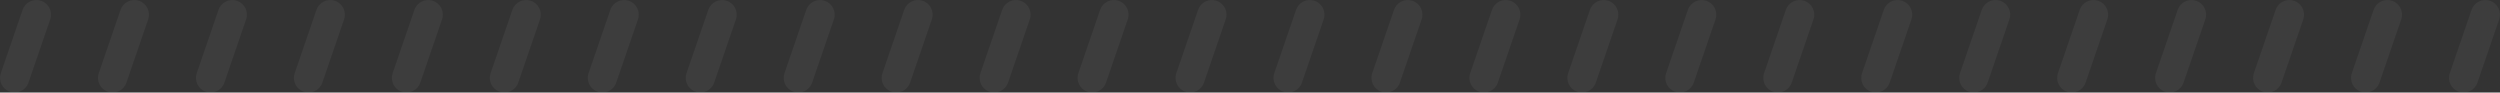<?xml version="1.0" encoding="UTF-8"?> <svg xmlns="http://www.w3.org/2000/svg" viewBox="0 0 256.281 9.487" fill="none"><rect x="0" y="0" width="256.281" height="9.487" fill="#333333" stroke="none"/><g opacity="0.05"><path d="M2.312 1.013C2.581 0.229 3.434 -0.187 4.218 0.082C5.001 0.351 5.418 1.205 5.149 1.988L2.919 8.474C2.65 9.258 1.796 9.675 1.013 9.405C0.229 9.136 -0.187 8.283 0.082 7.499L2.312 1.013Z" fill="url(#paint0_linear_396_156)"></path><path d="M12.354 1.013C12.623 0.229 13.476 -0.187 14.26 0.082C15.043 0.351 15.46 1.205 15.191 1.988L12.961 8.474C12.692 9.258 11.838 9.675 11.055 9.405C10.271 9.136 9.855 8.283 10.124 7.499L12.354 1.013Z" fill="url(#paint1_linear_396_156)"></path><path d="M22.396 1.013C22.665 0.229 23.518 -0.187 24.302 0.082C25.085 0.351 25.502 1.205 25.233 1.988L23.003 8.474C22.734 9.258 21.88 9.675 21.097 9.405C20.313 9.136 19.897 8.283 20.166 7.499L22.396 1.013Z" fill="url(#paint2_linear_396_156)"></path><path d="M32.438 1.013C32.707 0.229 33.56 -0.187 34.344 0.082C35.127 0.351 35.544 1.205 35.275 1.988L33.045 8.474C32.776 9.258 31.922 9.675 31.139 9.405C30.355 9.136 29.939 8.283 30.208 7.499L32.438 1.013Z" fill="url(#paint3_linear_396_156)"></path><path d="M42.48 1.013C42.749 0.229 43.602 -0.187 44.386 0.082C45.169 0.351 45.586 1.205 45.317 1.988L43.087 8.474C42.818 9.258 41.964 9.675 41.181 9.405C40.397 9.136 39.981 8.283 40.25 7.499L42.48 1.013Z" fill="url(#paint4_linear_396_156)"></path><path d="M52.522 1.013C52.791 0.229 53.644 -0.187 54.428 0.082C55.211 0.351 55.628 1.205 55.359 1.988L53.129 8.474C52.86 9.258 52.006 9.675 51.223 9.405C50.439 9.136 50.023 8.283 50.292 7.499L52.522 1.013Z" fill="url(#paint5_linear_396_156)"></path><path d="M62.564 1.013C62.833 0.229 63.686 -0.187 64.47 0.082C65.253 0.351 65.67 1.205 65.401 1.988L63.171 8.474C62.902 9.258 62.048 9.675 61.265 9.405C60.482 9.136 60.065 8.283 60.334 7.499L62.564 1.013Z" fill="url(#paint6_linear_396_156)"></path><path d="M72.606 1.013C72.875 0.229 73.728 -0.187 74.512 0.082C75.295 0.351 75.712 1.205 75.443 1.988L73.213 8.474C72.944 9.258 72.09 9.675 71.307 9.405C70.523 9.136 70.107 8.283 70.376 7.499L72.606 1.013Z" fill="url(#paint7_linear_396_156)"></path><path d="M82.648 1.013C82.917 0.229 83.77 -0.187 84.554 0.082C85.337 0.351 85.754 1.205 85.485 1.988L83.255 8.474C82.986 9.258 82.132 9.675 81.349 9.405C80.565 9.136 80.149 8.283 80.418 7.499L82.648 1.013Z" fill="url(#paint8_linear_396_156)"></path><path d="M92.69 1.013C92.959 0.229 93.812 -0.187 94.596 0.082C95.379 0.351 95.796 1.205 95.527 1.988L93.297 8.474C93.028 9.258 92.174 9.675 91.391 9.405C90.607 9.136 90.191 8.283 90.46 7.499L92.69 1.013Z" fill="url(#paint9_linear_396_156)"></path><path d="M102.732 1.013C103.001 0.229 103.854 -0.187 104.638 0.082C105.421 0.351 105.838 1.205 105.569 1.988L103.339 8.474C103.07 9.258 102.216 9.675 101.433 9.405C100.649 9.136 100.233 8.283 100.502 7.499L102.732 1.013Z" fill="url(#paint10_linear_396_156)"></path><path d="M112.774 1.013C113.043 0.229 113.896 -0.187 114.68 0.082C115.463 0.351 115.88 1.205 115.611 1.988L113.381 8.474C113.112 9.258 112.258 9.675 111.475 9.405C110.692 9.136 110.275 8.283 110.544 7.499L112.774 1.013Z" fill="url(#paint11_linear_396_156)"></path><path d="M122.816 1.013C123.085 0.229 123.938 -0.187 124.722 0.082C125.505 0.351 125.922 1.205 125.653 1.988L123.423 8.474C123.154 9.258 122.3 9.675 121.517 9.405C120.733 9.136 120.317 8.283 120.586 7.499L122.816 1.013Z" fill="url(#paint12_linear_396_156)"></path><path d="M132.858 1.013C133.127 0.229 133.98 -0.187 134.764 0.082C135.547 0.351 135.964 1.205 135.695 1.988L133.465 8.474C133.196 9.258 132.342 9.675 131.559 9.405C130.775 9.136 130.359 8.283 130.628 7.499L132.858 1.013Z" fill="url(#paint13_linear_396_156)"></path><path d="M142.9 1.013C143.169 0.229 144.023 -0.187 144.806 0.082C145.589 0.351 146.006 1.205 145.737 1.988L143.507 8.474C143.238 9.258 142.384 9.675 141.601 9.405C140.818 9.136 140.401 8.283 140.67 7.499L142.9 1.013Z" fill="url(#paint14_linear_396_156)"></path><path d="M152.942 1.013C153.211 0.229 154.064 -0.187 154.848 0.082C155.631 0.351 156.048 1.205 155.779 1.988L153.549 8.474C153.28 9.258 152.426 9.675 151.643 9.405C150.859 9.136 150.443 8.283 150.712 7.499L152.942 1.013Z" fill="url(#paint15_linear_396_156)"></path><path d="M162.984 1.013C163.253 0.229 164.106 -0.187 164.89 0.082C165.673 0.351 166.09 1.205 165.821 1.988L163.591 8.474C163.322 9.258 162.468 9.675 161.685 9.405C160.902 9.136 160.485 8.283 160.754 7.499L162.984 1.013Z" fill="url(#paint16_linear_396_156)"></path><path d="M173.026 1.013C173.295 0.229 174.149 -0.187 174.932 0.082C175.715 0.351 176.132 1.205 175.863 1.988L173.633 8.474C173.364 9.258 172.51 9.675 171.727 9.405C170.944 9.136 170.527 8.283 170.796 7.499L173.026 1.013Z" fill="url(#paint17_linear_396_156)"></path><path d="M183.068 1.013C183.337 0.229 184.19 -0.187 184.974 0.082C185.757 0.351 186.174 1.205 185.905 1.988L183.675 8.474C183.406 9.258 182.552 9.675 181.769 9.405C180.985 9.136 180.569 8.283 180.838 7.499L183.068 1.013Z" fill="url(#paint18_linear_396_156)"></path><path d="M193.11 1.013C193.379 0.229 194.233 -0.187 195.016 0.082C195.799 0.351 196.216 1.205 195.947 1.988L193.717 8.474C193.448 9.258 192.594 9.675 191.811 9.405C191.028 9.136 190.611 8.283 190.88 7.499L193.11 1.013Z" fill="url(#paint19_linear_396_156)"></path><path d="M203.152 1.013C203.421 0.229 204.275 -0.187 205.058 0.082C205.841 0.351 206.258 1.205 205.989 1.988L203.759 8.474C203.49 9.258 202.636 9.675 201.853 9.405C201.069 9.136 200.653 8.283 200.922 7.499L203.152 1.013Z" fill="url(#paint20_linear_396_156)"></path><path d="M213.194 1.013C213.463 0.229 214.316 -0.187 215.1 0.082C215.883 0.351 216.3 1.205 216.031 1.988L213.801 8.474C213.532 9.258 212.678 9.675 211.895 9.405C211.112 9.136 210.695 8.283 210.964 7.499L213.194 1.013Z" fill="url(#paint21_linear_396_156)"></path><path d="M223.236 1.013C223.505 0.229 224.359 -0.187 225.142 0.082C225.925 0.351 226.342 1.205 226.073 1.988L223.843 8.474C223.574 9.258 222.72 9.675 221.937 9.405C221.154 9.136 220.737 8.283 221.006 7.499L223.236 1.013Z" fill="url(#paint22_linear_396_156)"></path><path d="M233.278 1.013C233.547 0.229 234.4 -0.187 235.184 0.082C235.967 0.351 236.384 1.205 236.115 1.988L233.885 8.474C233.616 9.258 232.762 9.675 231.979 9.405C231.195 9.136 230.779 8.283 231.048 7.499L233.278 1.013Z" fill="url(#paint23_linear_396_156)"></path><path d="M243.32 1.013C243.589 0.229 244.443 -0.187 245.226 0.082C246.009 0.351 246.426 1.205 246.157 1.988L243.927 8.474C243.658 9.258 242.805 9.675 242.021 9.405C241.238 9.136 240.821 8.283 241.09 7.499L243.32 1.013Z" fill="url(#paint24_linear_396_156)"></path><path d="M253.361 1.013C253.631 0.229 254.485 -0.187 255.269 0.082C256.051 0.351 256.468 1.205 256.198 1.988L253.97 8.474C253.7 9.258 252.846 9.675 252.062 9.405C251.28 9.136 250.863 8.283 251.133 7.499L253.361 1.013Z" fill="url(#paint25_linear_396_156)"></path></g><defs><linearGradient id="paint0_linear_396_156" x1="583.412" y1="-5.968" x2="586.263" y2="54.525" gradientUnits="userSpaceOnUse"><stop stop-color="white"></stop><stop offset="1" stop-color="#818181"></stop></linearGradient><linearGradient id="paint1_linear_396_156" x1="583.412" y1="-5.968" x2="586.263" y2="54.525" gradientUnits="userSpaceOnUse"><stop stop-color="white"></stop><stop offset="1" stop-color="#818181"></stop></linearGradient><linearGradient id="paint2_linear_396_156" x1="583.412" y1="-5.968" x2="586.263" y2="54.525" gradientUnits="userSpaceOnUse"><stop stop-color="white"></stop><stop offset="1" stop-color="#818181"></stop></linearGradient><linearGradient id="paint3_linear_396_156" x1="583.412" y1="-5.968" x2="586.263" y2="54.525" gradientUnits="userSpaceOnUse"><stop stop-color="white"></stop><stop offset="1" stop-color="#818181"></stop></linearGradient><linearGradient id="paint4_linear_396_156" x1="583.412" y1="-5.968" x2="586.263" y2="54.525" gradientUnits="userSpaceOnUse"><stop stop-color="white"></stop><stop offset="1" stop-color="#818181"></stop></linearGradient><linearGradient id="paint5_linear_396_156" x1="583.412" y1="-5.968" x2="586.263" y2="54.525" gradientUnits="userSpaceOnUse"><stop stop-color="white"></stop><stop offset="1" stop-color="#818181"></stop></linearGradient><linearGradient id="paint6_linear_396_156" x1="583.412" y1="-5.968" x2="586.263" y2="54.525" gradientUnits="userSpaceOnUse"><stop stop-color="white"></stop><stop offset="1" stop-color="#818181"></stop></linearGradient><linearGradient id="paint7_linear_396_156" x1="583.412" y1="-5.968" x2="586.263" y2="54.525" gradientUnits="userSpaceOnUse"><stop stop-color="white"></stop><stop offset="1" stop-color="#818181"></stop></linearGradient><linearGradient id="paint8_linear_396_156" x1="583.412" y1="-5.968" x2="586.263" y2="54.525" gradientUnits="userSpaceOnUse"><stop stop-color="white"></stop><stop offset="1" stop-color="#818181"></stop></linearGradient><linearGradient id="paint9_linear_396_156" x1="583.412" y1="-5.968" x2="586.263" y2="54.525" gradientUnits="userSpaceOnUse"><stop stop-color="white"></stop><stop offset="1" stop-color="#818181"></stop></linearGradient><linearGradient id="paint10_linear_396_156" x1="583.412" y1="-5.968" x2="586.263" y2="54.525" gradientUnits="userSpaceOnUse"><stop stop-color="white"></stop><stop offset="1" stop-color="#818181"></stop></linearGradient><linearGradient id="paint11_linear_396_156" x1="583.412" y1="-5.968" x2="586.263" y2="54.525" gradientUnits="userSpaceOnUse"><stop stop-color="white"></stop><stop offset="1" stop-color="#818181"></stop></linearGradient><linearGradient id="paint12_linear_396_156" x1="583.412" y1="-5.968" x2="586.263" y2="54.525" gradientUnits="userSpaceOnUse"><stop stop-color="white"></stop><stop offset="1" stop-color="#818181"></stop></linearGradient><linearGradient id="paint13_linear_396_156" x1="583.412" y1="-5.968" x2="586.263" y2="54.525" gradientUnits="userSpaceOnUse"><stop stop-color="white"></stop><stop offset="1" stop-color="#818181"></stop></linearGradient><linearGradient id="paint14_linear_396_156" x1="583.412" y1="-5.968" x2="586.263" y2="54.525" gradientUnits="userSpaceOnUse"><stop stop-color="white"></stop><stop offset="1" stop-color="#818181"></stop></linearGradient><linearGradient id="paint15_linear_396_156" x1="583.412" y1="-5.968" x2="586.263" y2="54.525" gradientUnits="userSpaceOnUse"><stop stop-color="white"></stop><stop offset="1" stop-color="#818181"></stop></linearGradient><linearGradient id="paint16_linear_396_156" x1="583.412" y1="-5.968" x2="586.263" y2="54.525" gradientUnits="userSpaceOnUse"><stop stop-color="white"></stop><stop offset="1" stop-color="#818181"></stop></linearGradient><linearGradient id="paint17_linear_396_156" x1="583.412" y1="-5.968" x2="586.263" y2="54.525" gradientUnits="userSpaceOnUse"><stop stop-color="white"></stop><stop offset="1" stop-color="#818181"></stop></linearGradient><linearGradient id="paint18_linear_396_156" x1="583.412" y1="-5.968" x2="586.263" y2="54.525" gradientUnits="userSpaceOnUse"><stop stop-color="white"></stop><stop offset="1" stop-color="#818181"></stop></linearGradient><linearGradient id="paint19_linear_396_156" x1="583.412" y1="-5.968" x2="586.263" y2="54.525" gradientUnits="userSpaceOnUse"><stop stop-color="white"></stop><stop offset="1" stop-color="#818181"></stop></linearGradient><linearGradient id="paint20_linear_396_156" x1="583.412" y1="-5.968" x2="586.263" y2="54.525" gradientUnits="userSpaceOnUse"><stop stop-color="white"></stop><stop offset="1" stop-color="#818181"></stop></linearGradient><linearGradient id="paint21_linear_396_156" x1="583.412" y1="-5.968" x2="586.263" y2="54.525" gradientUnits="userSpaceOnUse"><stop stop-color="white"></stop><stop offset="1" stop-color="#818181"></stop></linearGradient><linearGradient id="paint22_linear_396_156" x1="583.412" y1="-5.968" x2="586.263" y2="54.525" gradientUnits="userSpaceOnUse"><stop stop-color="white"></stop><stop offset="1" stop-color="#818181"></stop></linearGradient><linearGradient id="paint23_linear_396_156" x1="583.412" y1="-5.968" x2="586.263" y2="54.525" gradientUnits="userSpaceOnUse"><stop stop-color="white"></stop><stop offset="1" stop-color="#818181"></stop></linearGradient><linearGradient id="paint24_linear_396_156" x1="583.412" y1="-5.968" x2="586.263" y2="54.525" gradientUnits="userSpaceOnUse"><stop stop-color="white"></stop><stop offset="1" stop-color="#818181"></stop></linearGradient><linearGradient id="paint25_linear_396_156" x1="583.412" y1="-5.968" x2="586.263" y2="54.525" gradientUnits="userSpaceOnUse"><stop stop-color="white"></stop><stop offset="1" stop-color="#818181"></stop></linearGradient></defs></svg> 